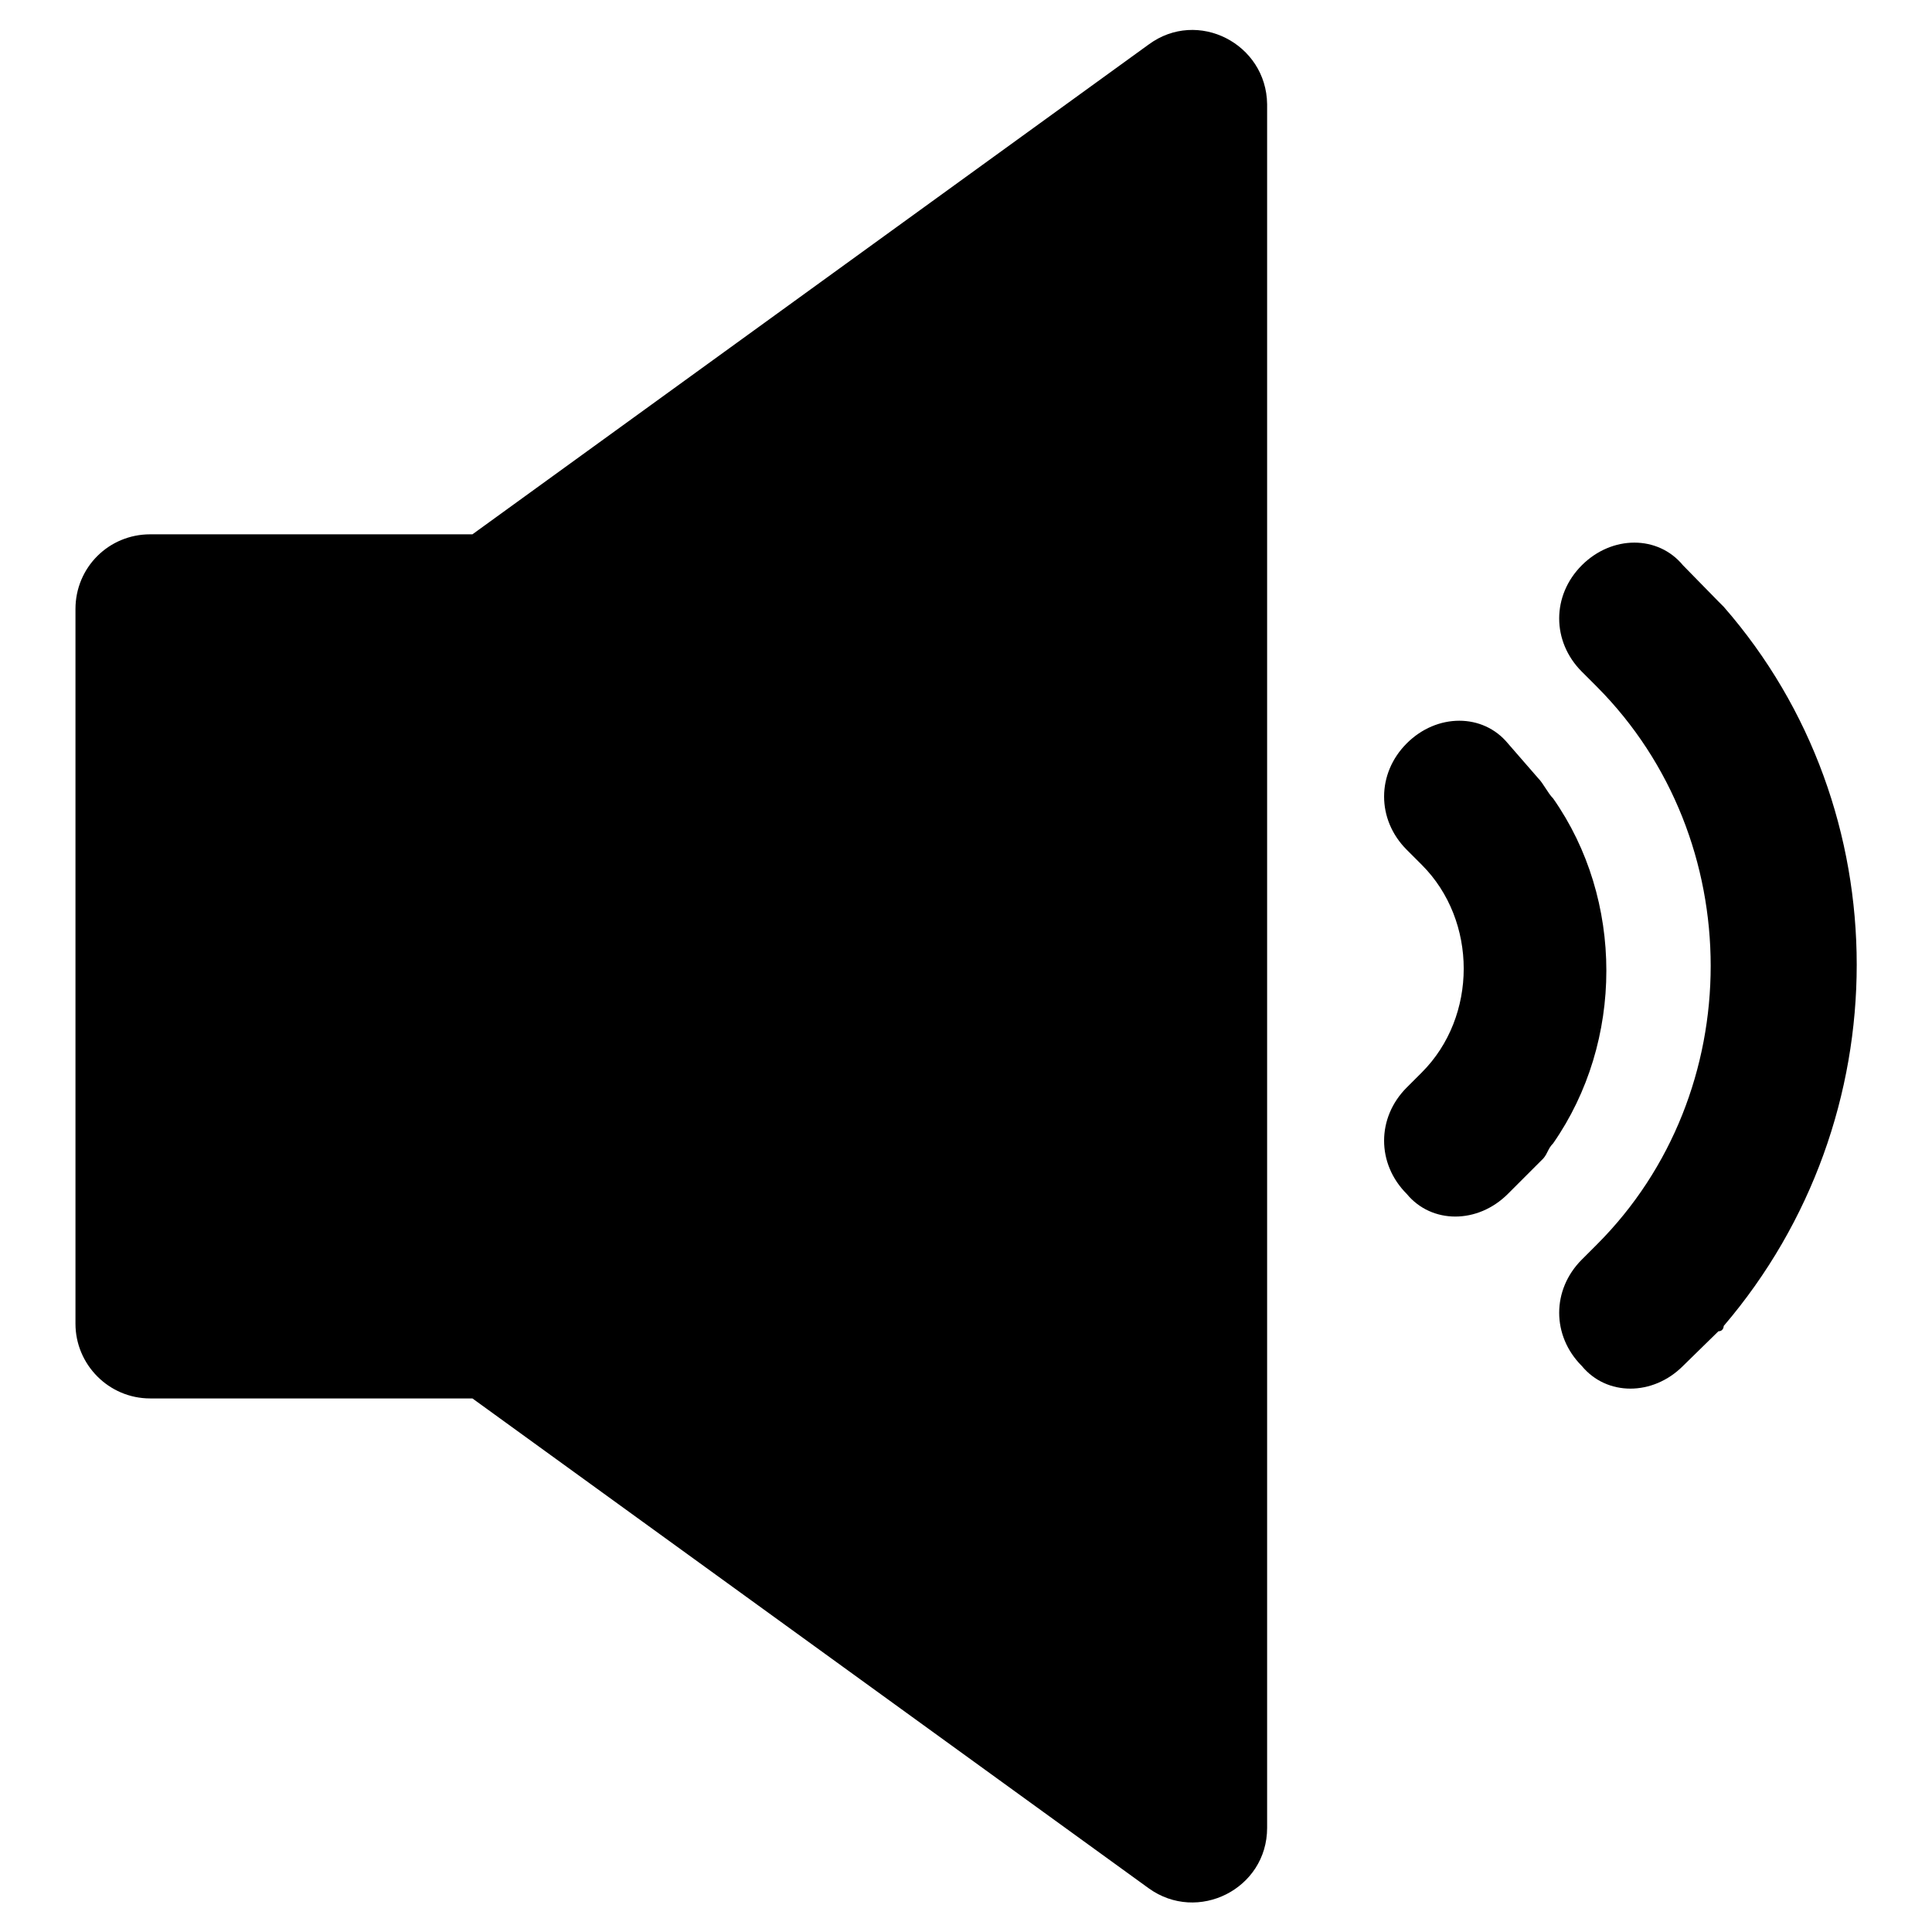 <?xml version="1.0" encoding="utf-8"?>
<!-- Svg Vector Icons : http://www.onlinewebfonts.com/icon -->
<!DOCTYPE svg PUBLIC "-//W3C//DTD SVG 1.1//EN" "http://www.w3.org/Graphics/SVG/1.1/DTD/svg11.dtd">
<svg version="1.1" xmlns="http://www.w3.org/2000/svg" xmlns:xlink="http://www.w3.org/1999/xlink" x="0px" y="0px" viewBox="0 0 256 256" enable-background="new 0 0 256 256" xml:space="preserve">
<g> <path fill="#000000" d="M152.2,5.9L62.6,70.8H19.9c-5.5,0-9.9,4.4-9.9,9.9v94.7c0,5.4,4.4,9.9,9.9,9.9h42.7l89.6,64.9 c6.5,4.7,15.7,0.1,15.7-8V13.8C167.8,5.8,158.7,1.1,152.2,5.9L152.2,5.9z M203.8,103.1c0.7,0.7,1.3,2,2,2.7 c9.4,13.4,9.4,32.2,0,45.7c-0.7,0.7-0.7,1.3-1.3,2l-4.7,4.7c-4,4-10.1,4-13.4,0c-4-4-4-10.1,0-14.1l2-2l0,0l0,0 c7.4-7.4,7.4-20.1,0-27.5l0,0l-2-2c-4-4-4-10.1,0-14.1c4-4,10.1-4,13.4,0L203.8,103.1L203.8,103.1z M227.7,79.7l0.7,0.7 c23.5,26.9,23.5,67.8,0,95.3c0,0,0,0.7-0.7,0.7L223,181c-4,4-10.1,4-13.4,0c-4-4-4-10.1,0-14.1l2-2l0,0c20.1-20.1,20.1-53.7,0-73.9 l0,0l-2-2c-4-4-4-10.1,0-14.1c4-4,10.1-4,13.4,0L227.7,79.7L227.7,79.7z"/></g>
</svg>